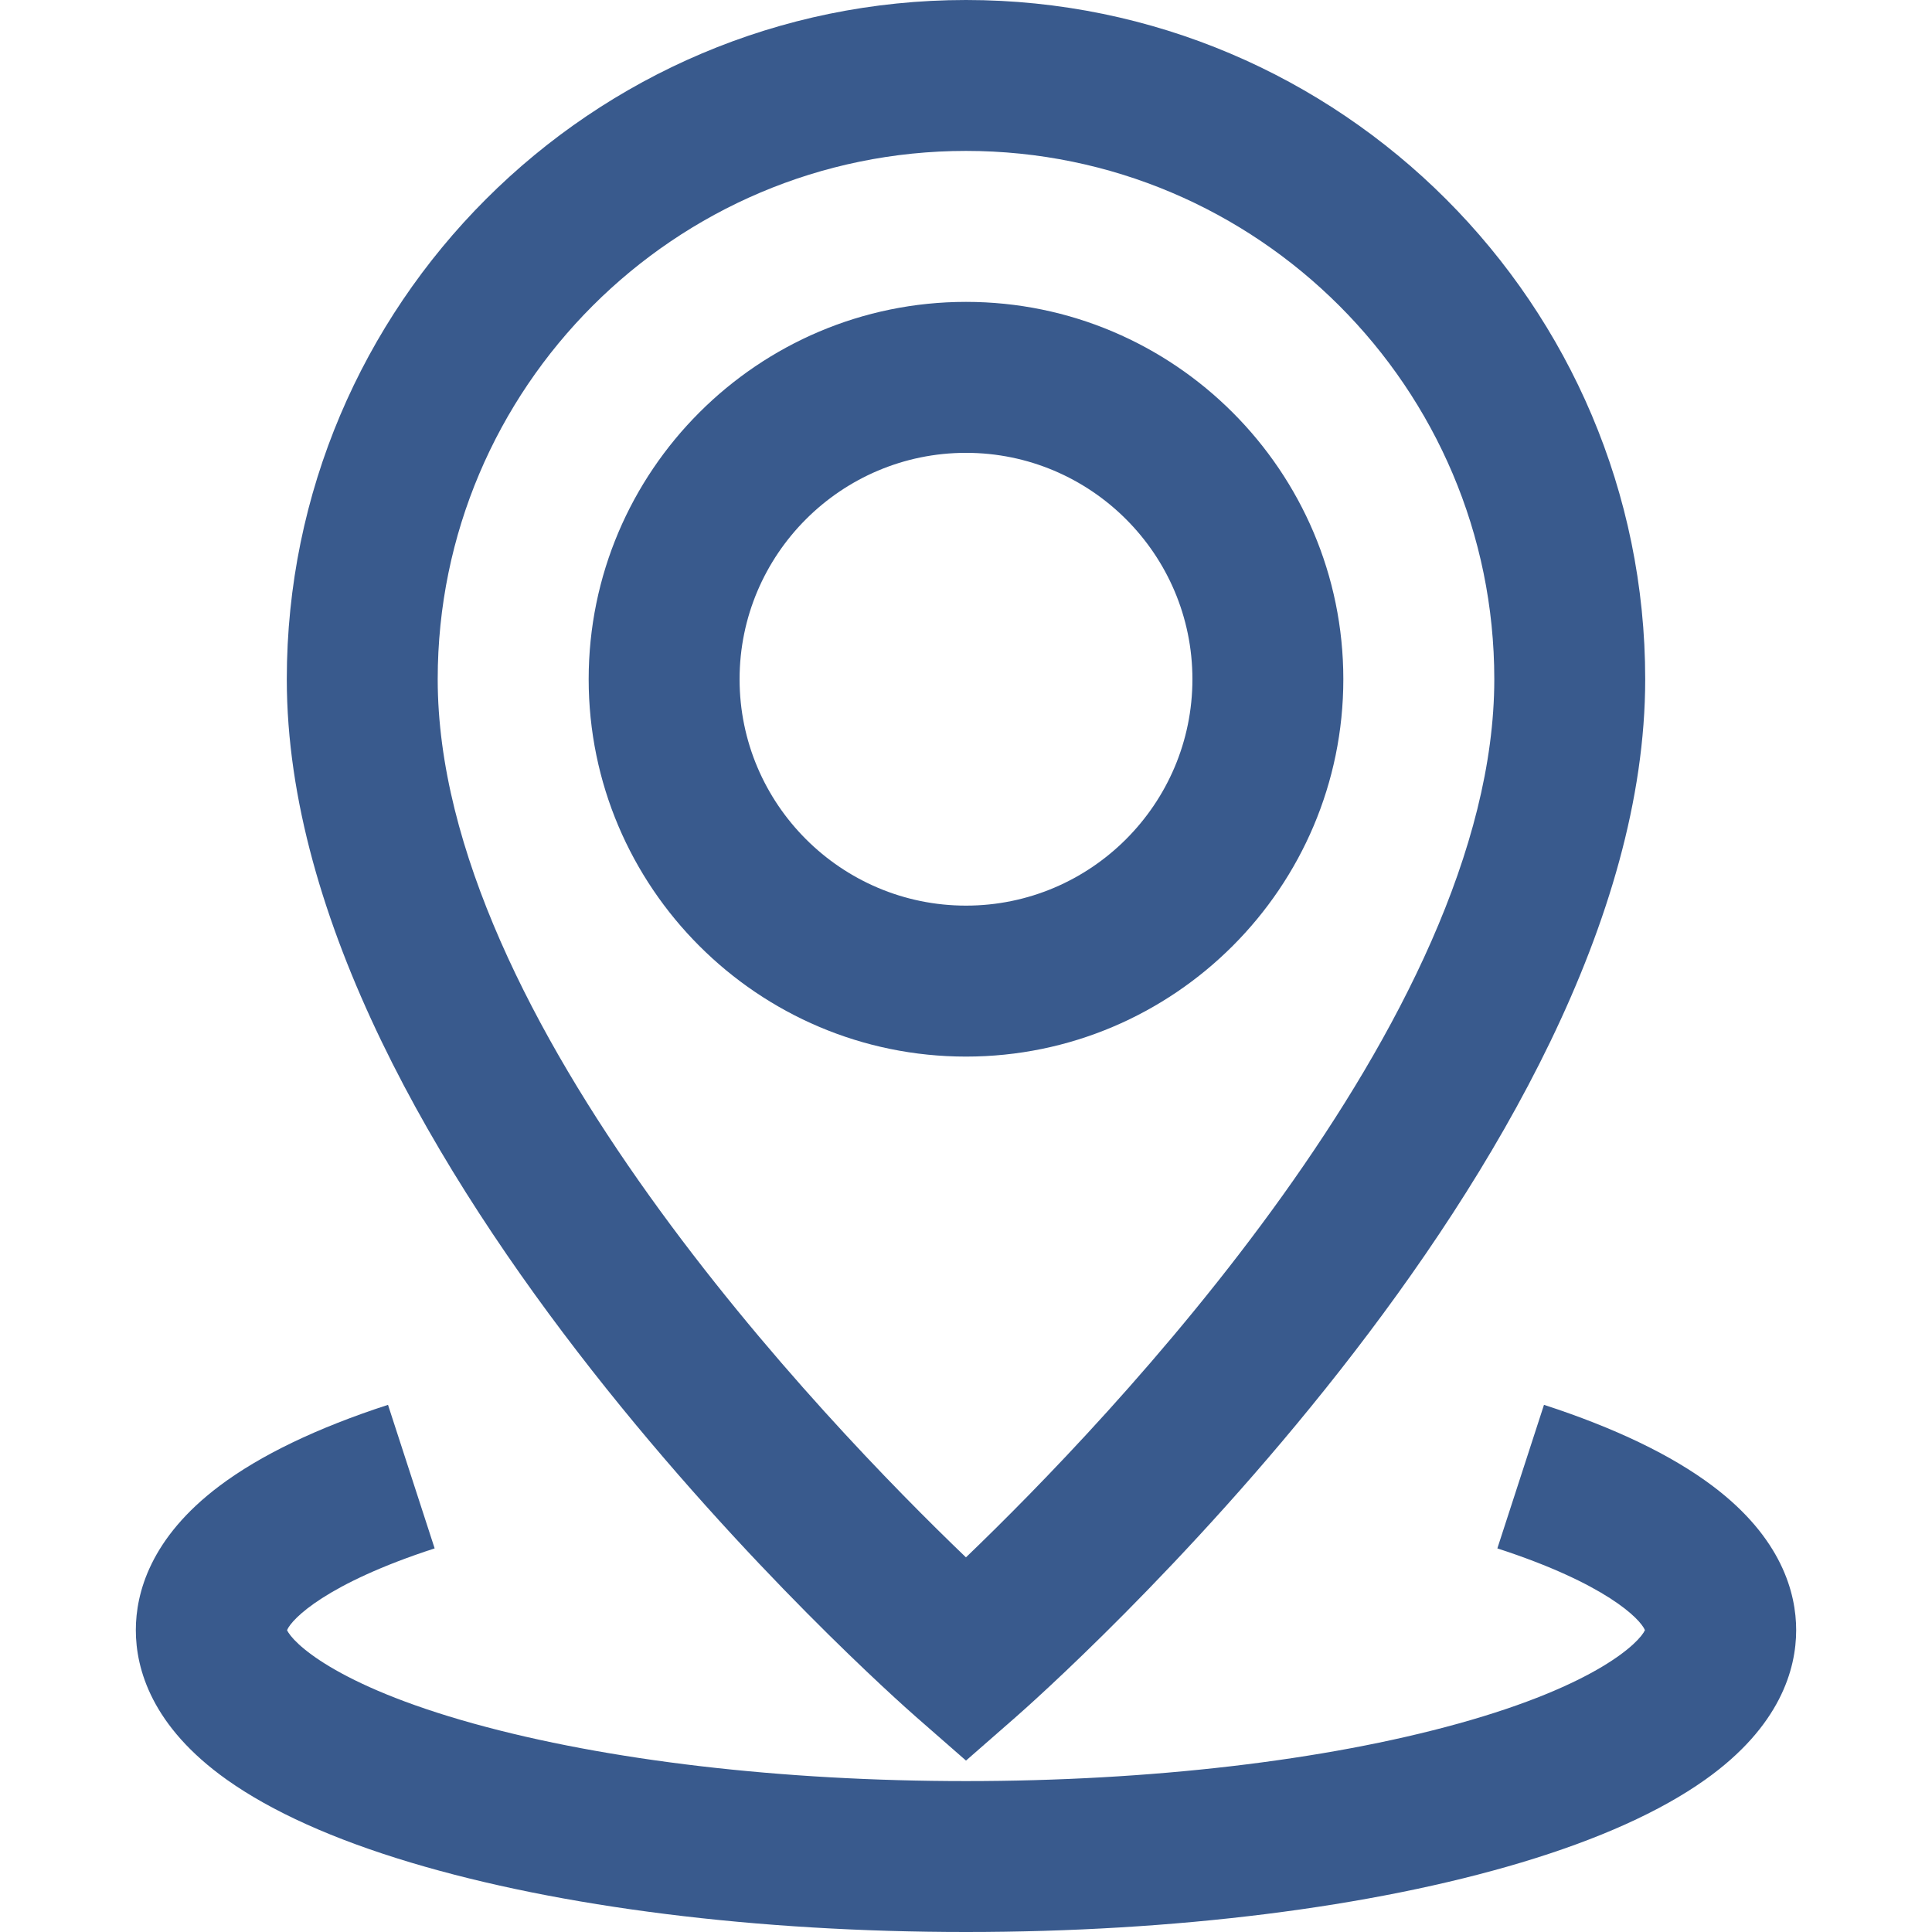 <svg width="36" height="36" viewBox="0 0 36 36" fill="none" xmlns="http://www.w3.org/2000/svg">
<path d="M25.031 12.656C25.031 8.779 21.877 5.625 18 5.625C14.123 5.625 10.969 8.779 10.969 12.656C10.969 16.533 14.123 19.688 18 19.688C21.877 19.688 25.031 16.533 25.031 12.656ZM13.781 12.656C13.781 10.33 15.674 8.438 18 8.438C20.326 8.438 22.219 10.33 22.219 12.656C22.219 14.982 20.326 16.875 18 16.875C15.674 16.875 13.781 14.982 13.781 12.656Z" fill="#395A8D"/>
<path d="M17.074 31.996L18 32.806L18.926 31.996C19.405 31.577 30.656 21.629 30.656 12.656C30.656 5.678 24.979 0 18 0C11.021 0 5.344 5.678 5.344 12.656C5.344 21.629 16.595 31.577 17.074 31.996ZM18 2.812C23.428 2.812 27.844 7.228 27.844 12.656C27.844 18.995 20.611 26.512 17.999 29.019C15.387 26.514 8.156 19.006 8.156 12.656C8.156 7.228 12.572 2.812 18 2.812Z" fill="#395A8D"/>
<path d="M31.912 27.689C31.149 27.115 30.092 26.607 28.77 26.177L27.901 28.852C29.918 29.507 30.562 30.163 30.651 30.375C30.555 30.593 29.778 31.394 27.172 32.117C24.686 32.807 21.429 33.188 18 33.188C14.571 33.188 11.314 32.807 8.828 32.117C6.222 31.394 5.445 30.593 5.349 30.375C5.438 30.163 6.082 29.507 8.099 28.852L7.23 26.177C5.908 26.607 4.851 27.115 4.088 27.689C2.801 28.657 2.531 29.684 2.531 30.375C2.531 31.098 2.826 32.169 4.229 33.164C5.062 33.755 6.214 34.274 7.652 34.705C10.436 35.54 14.111 36 18 36C21.889 36 25.564 35.54 28.348 34.705C29.786 34.274 30.938 33.755 31.771 33.164C33.174 32.169 33.469 31.098 33.469 30.375C33.469 29.684 33.199 28.657 31.912 27.689Z" fill="#395A8D"/>
</svg>
